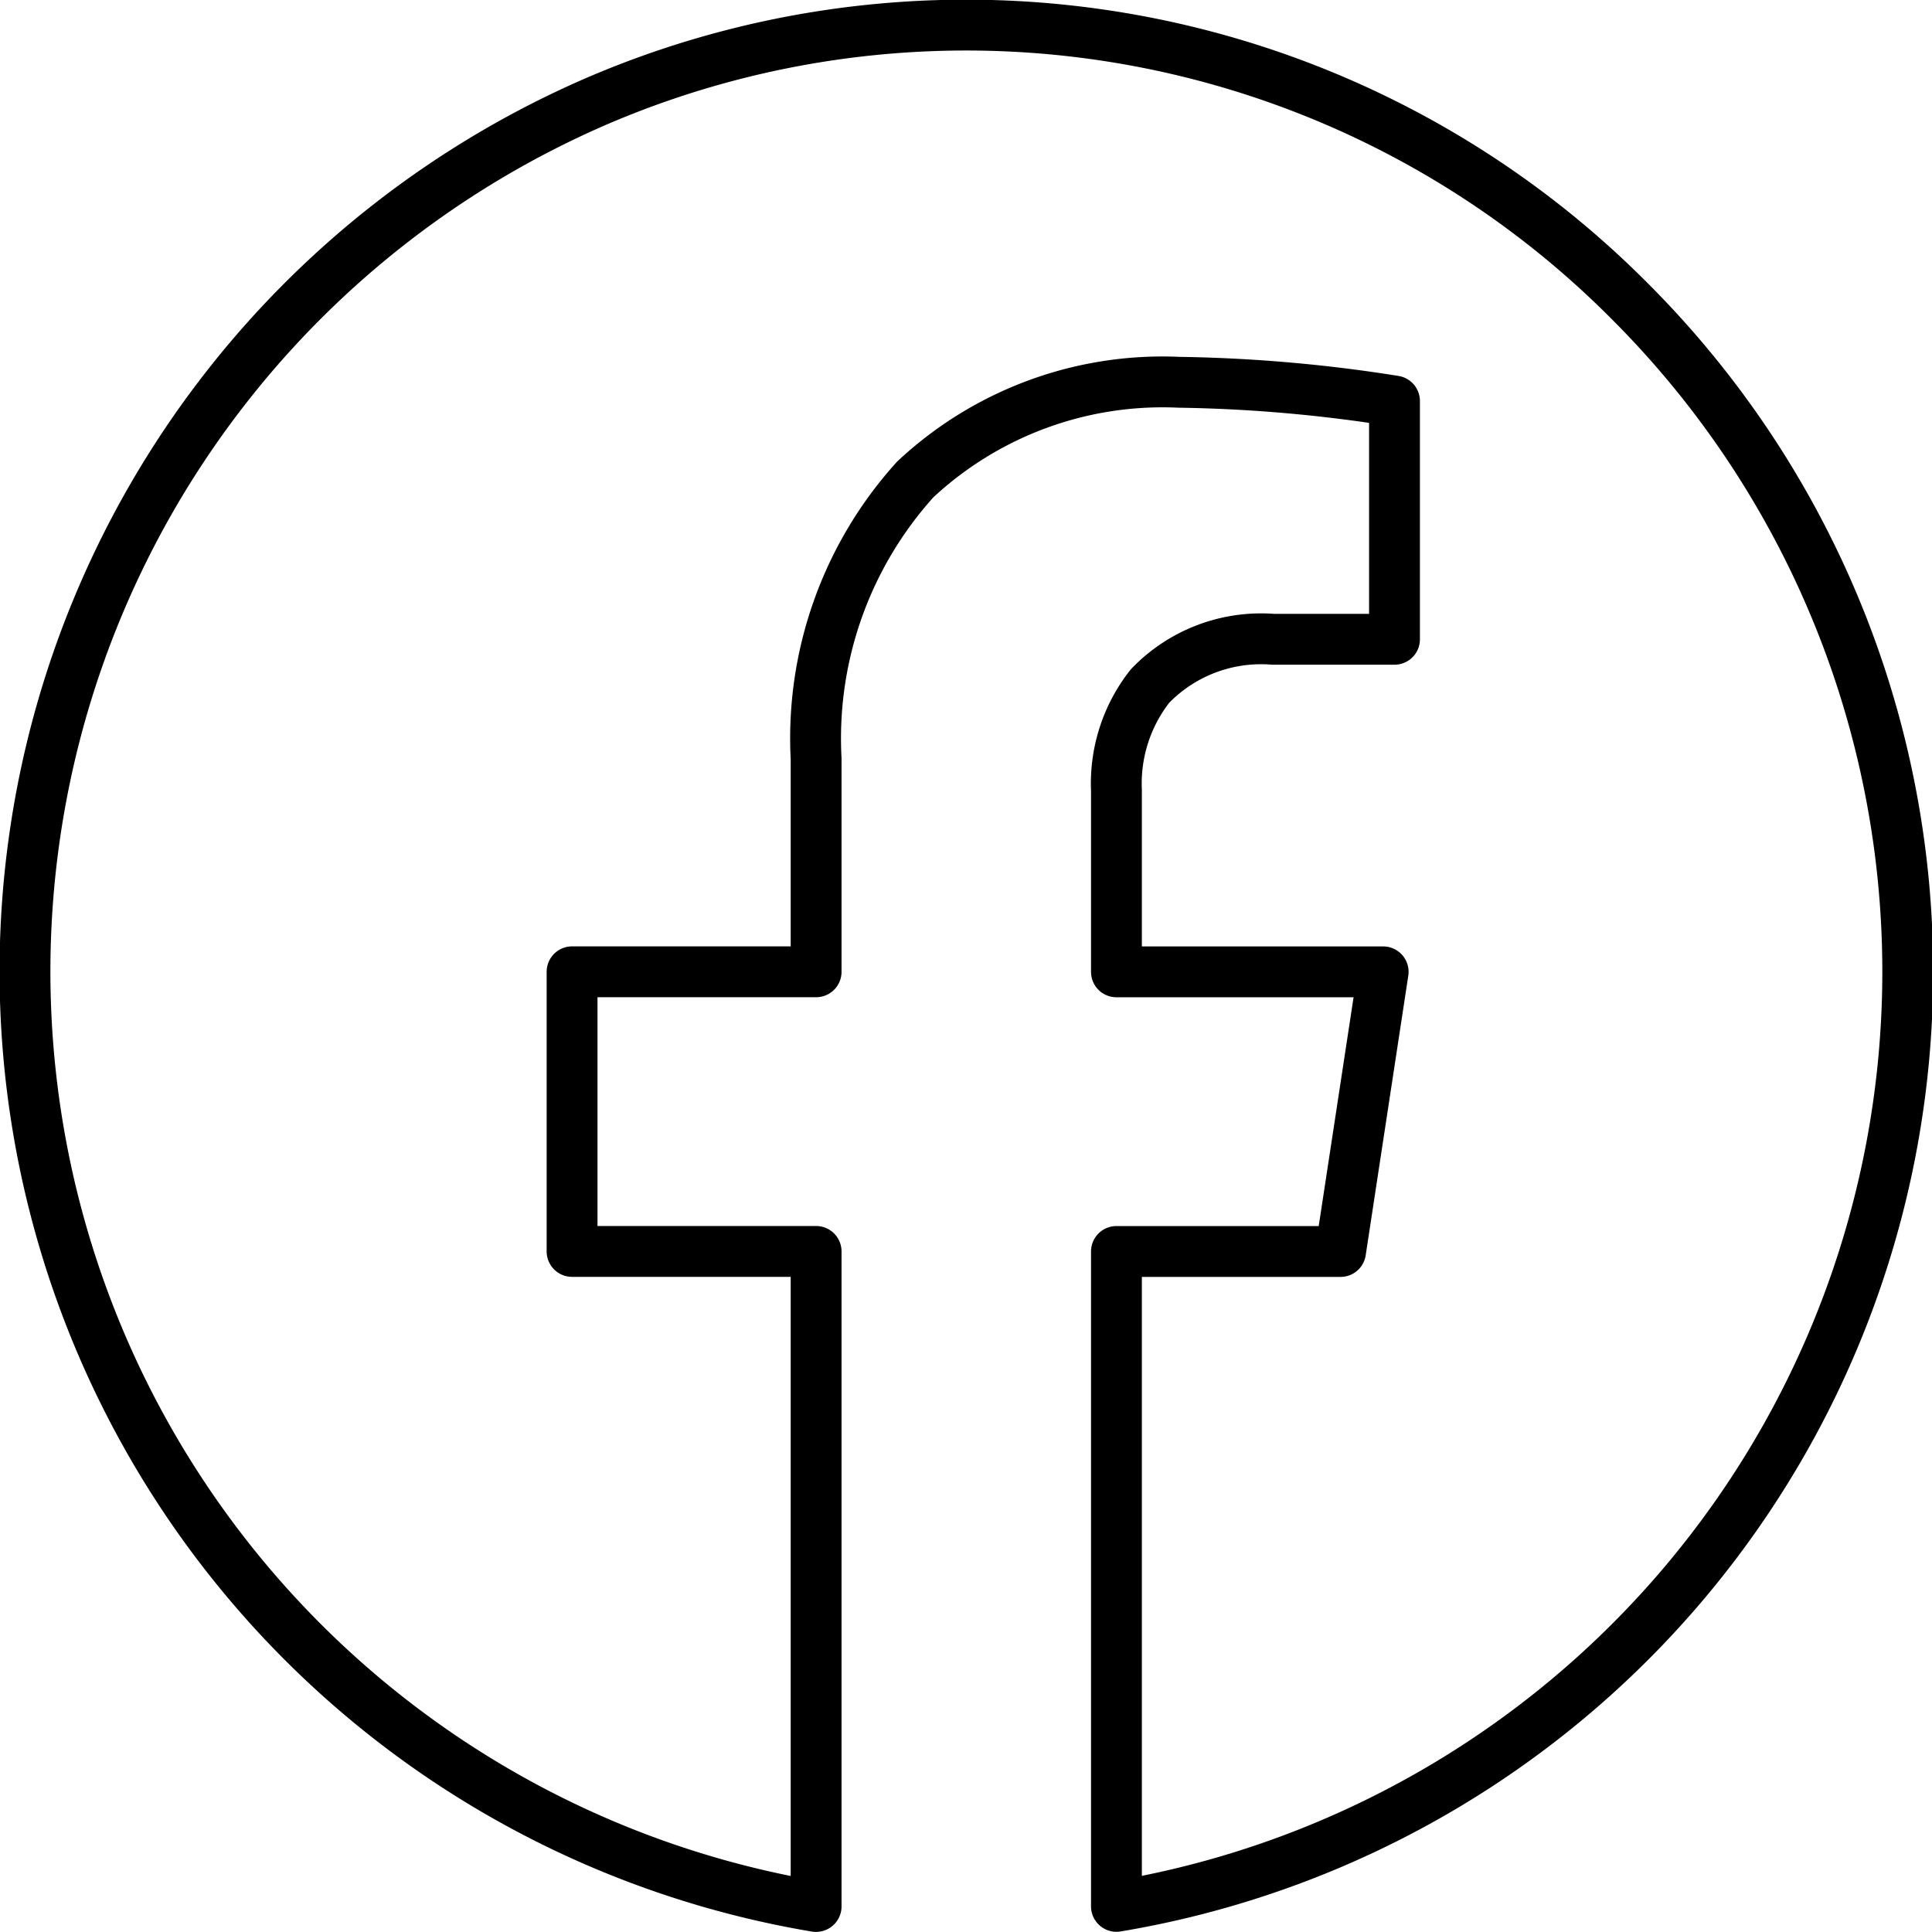 <?xml version="1.0" encoding="UTF-8"?>
<svg xmlns="http://www.w3.org/2000/svg" width="38" height="38" viewBox="0 0 38 38">
  <path id="facebook_schwarz" d="M21104.045,22822.5h0a18.65,18.65,0,0,1-4.244-35.537,18.4,18.4,0,0,1,20.279,3.99,18.639,18.639,0,0,1-10.123,31.545l0-12.881h4.408l.838-5.5h-5.246v-3.568a3.1,3.1,0,0,1,.66-2.053,3.032,3.032,0,0,1,2.424-.92h2.385v-4.686a29.512,29.512,0,0,0-4.236-.369,7.123,7.123,0,0,0-5.191,1.912,7.592,7.592,0,0,0-1.949,5.492v4.191h-4.8v5.5h4.8v12.883Z" transform="translate(-21087.998 -22785.002)" fill="none" stroke="#000" stroke-linejoin="round" stroke-width="1"></path>
</svg>
